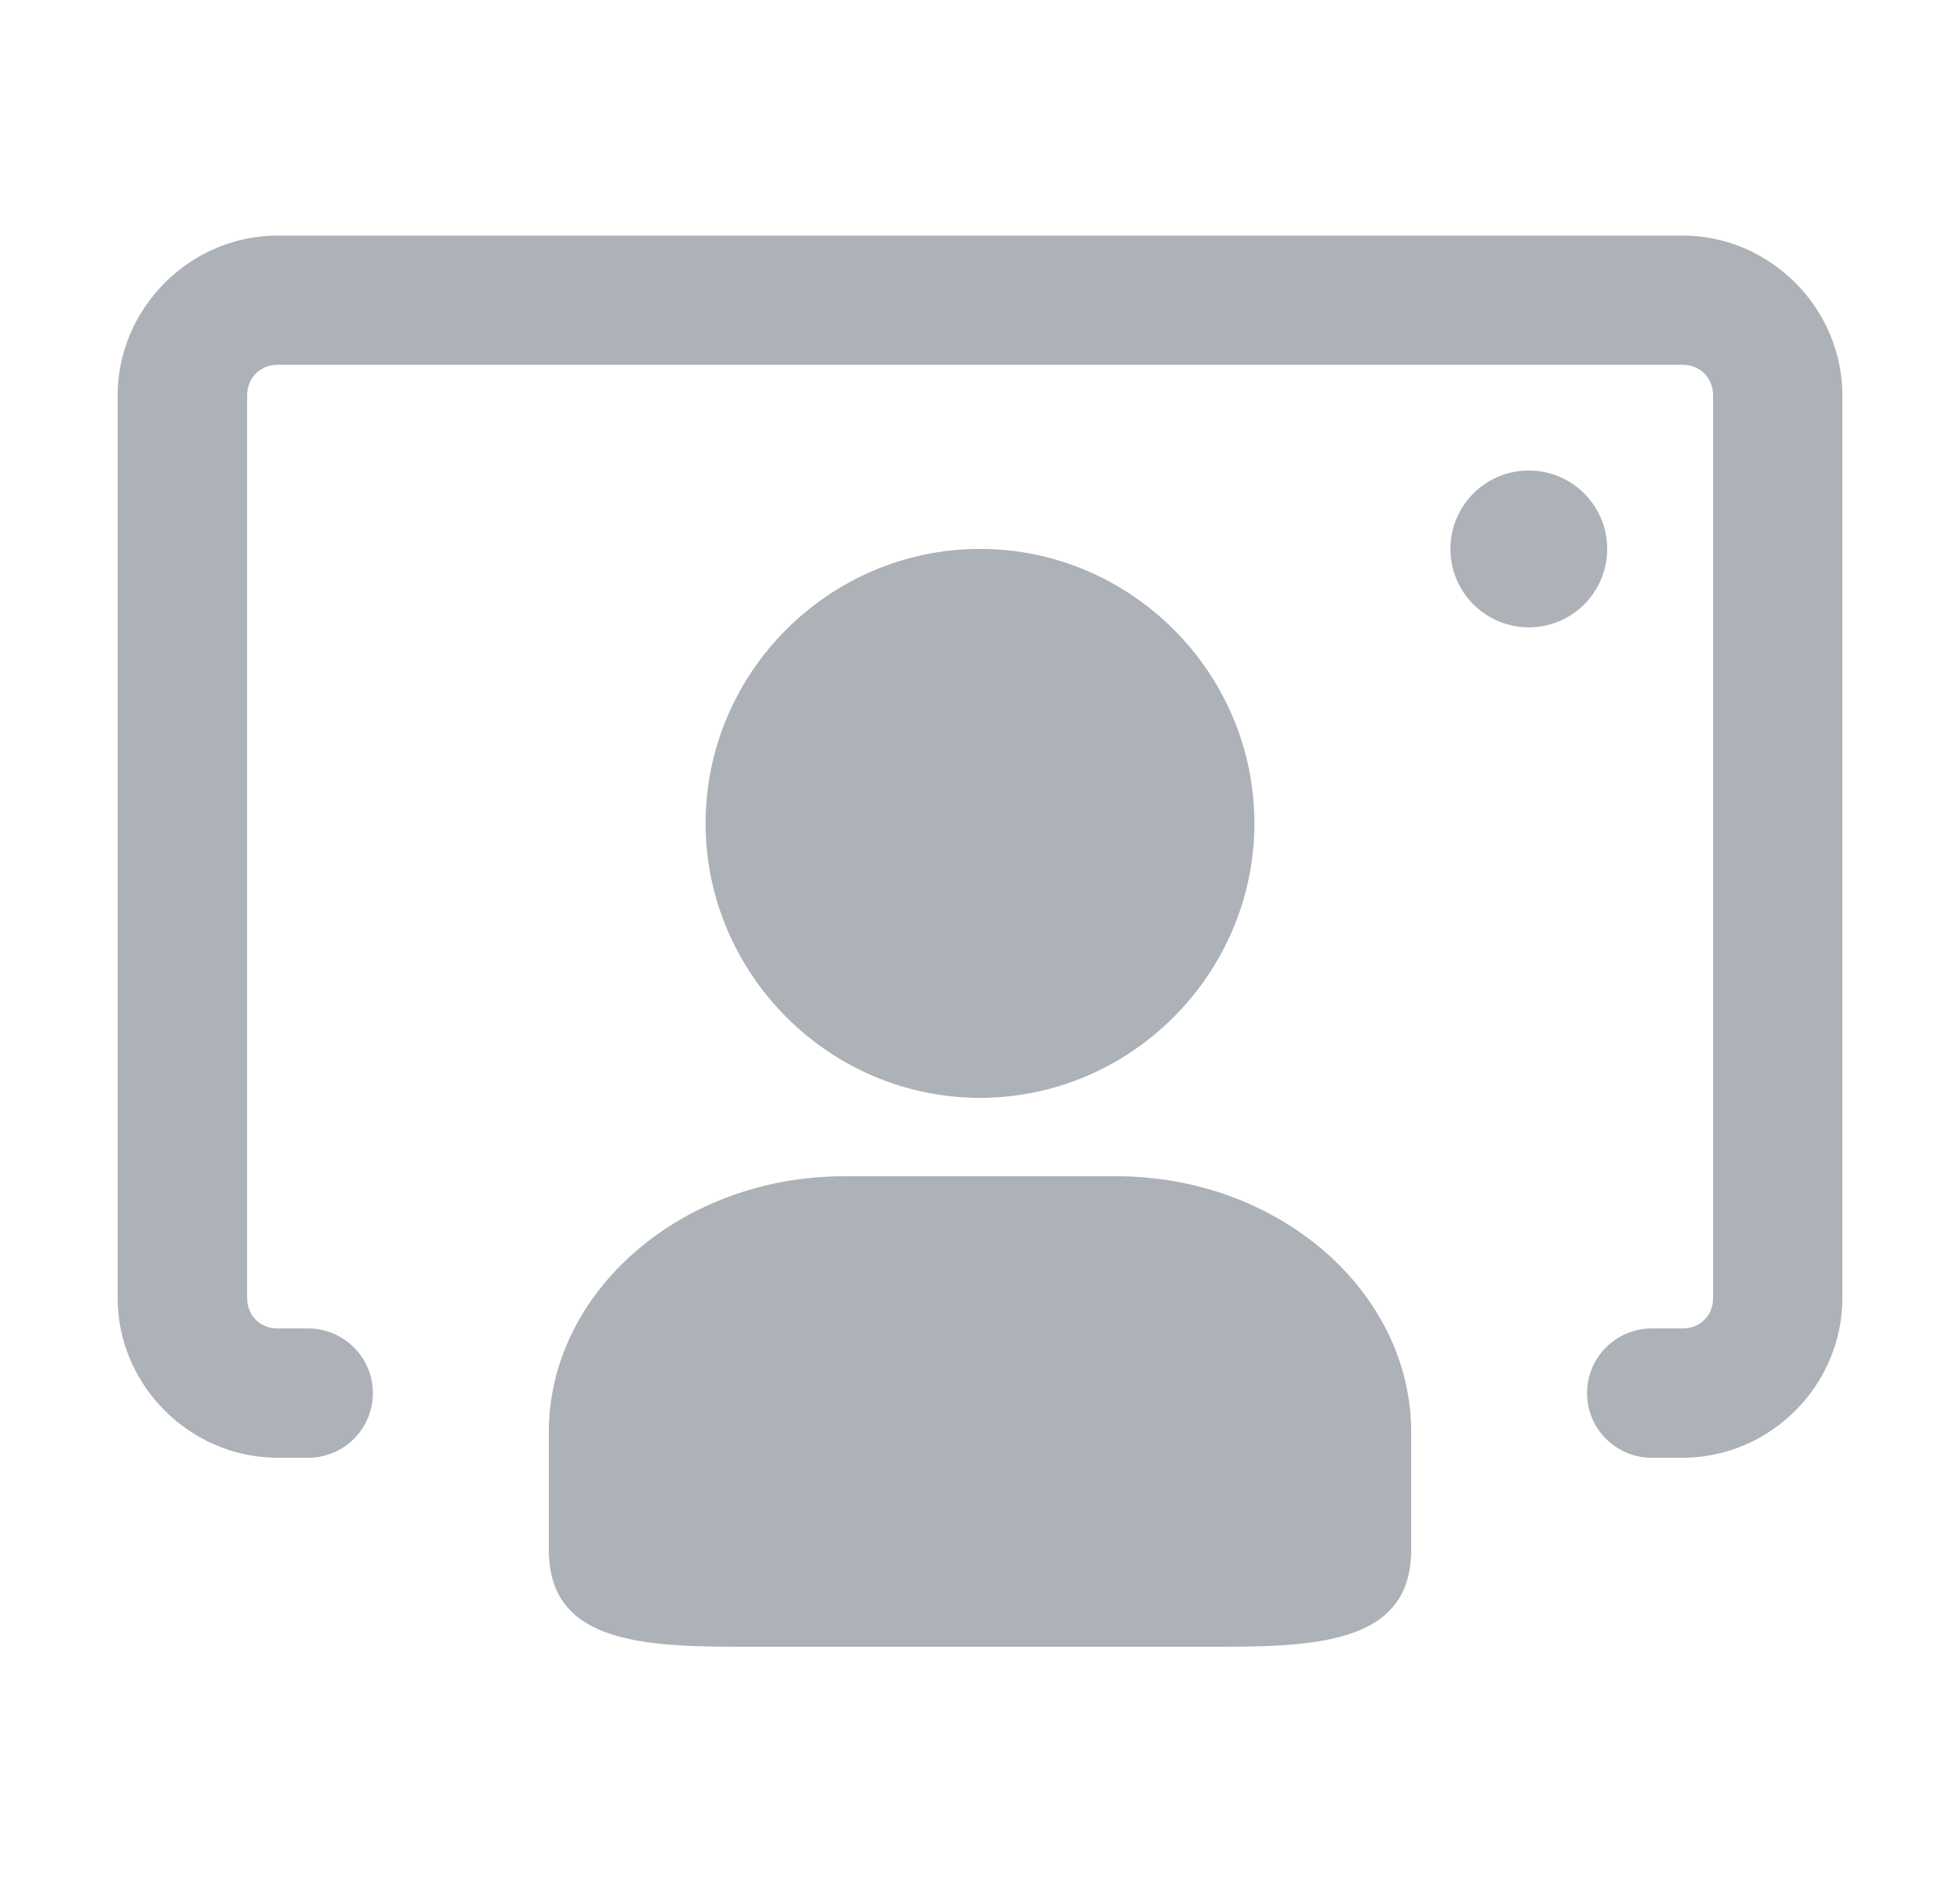 <?xml version="1.0" encoding="UTF-8"?>
<svg xmlns="http://www.w3.org/2000/svg" fill="none" height="24" viewBox="0 0 25 24" width="25">
  <g fill="#adb2b8">
    <path d="m10.765 15c-2.068 0-3.765 1.469-3.765 3.265v1.498c0 1.137 1.08 1.237 2.39 1.237h6.224c1.309 0 2.386-.101 2.386-1.237v-1.498c0-1.796-1.692-3.265-3.761-3.265z"></path>
    <path d="m12.5 7c-1.926 0-3.5 1.579-3.5 3.498 0 1.919 1.573 3.502 3.5 3.502 1.926 0 3.5-1.583 3.5-3.502 0-1.919-1.573-3.498-3.5-3.498z"></path>
    <path d="m3.542 3.004c-1.117 0-2.042.925-2.042 2.042v11.505c0 1.117.925 2.039 2.042 2.039h.39c.455-.001.824-.369.824-.824 0-.456-.369-.824-.824-.825h-.39c-.226 0-.39-.164-.39-.39v-11.505c0-.226.164-.394.39-.394h17.919c.226 0 .39.168.39.394v11.505c0 .226-.164.39-.39.39h-.394c-.455.001-.824.369-.824.825 0 .455.369.823.824.824h.394c1.117 0 2.039-.921 2.039-2.039v-11.505c0-1.117-.921-2.042-2.039-2.042z"></path>
    <path d="m20.5 7c0 .552-.448 1-1 1s-1-.448-1-1 .448-1 1-1 1 .448 1 1z"></path>
  </g>
</svg>
